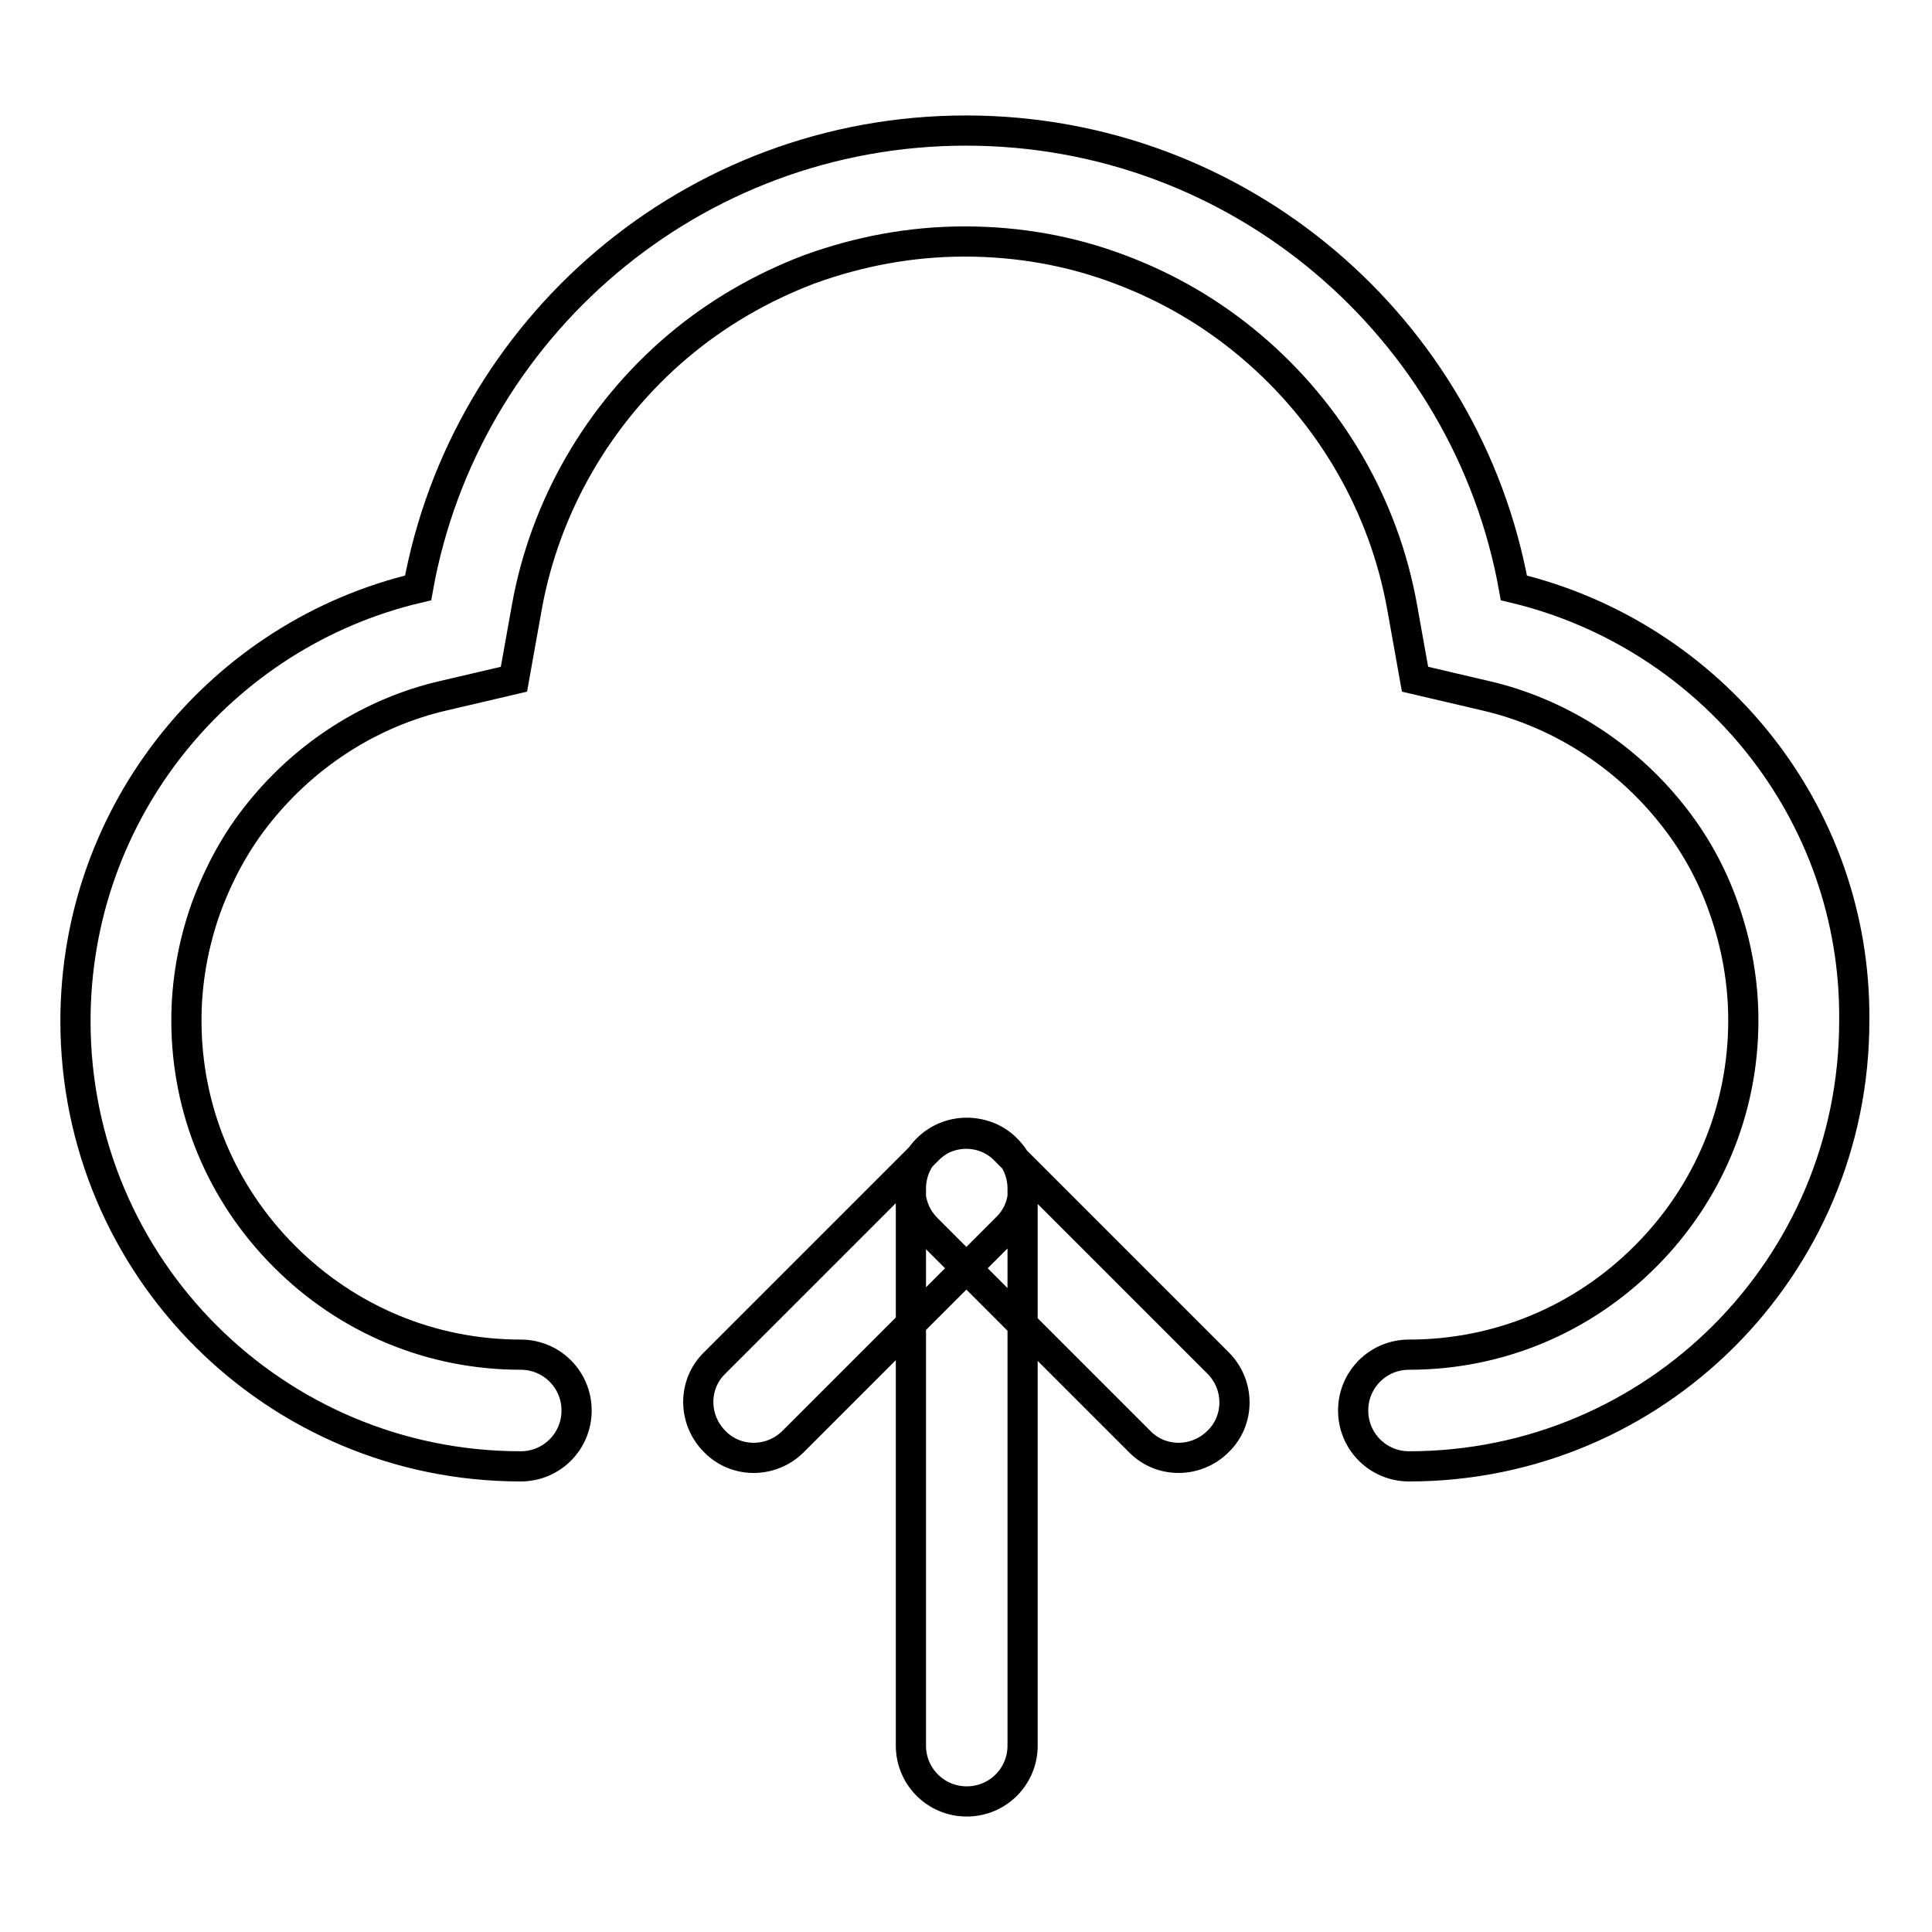 <?xml version="1.0" encoding="utf-8"?>
<!-- Svg Vector Icons : http://www.onlinewebfonts.com/icon -->
<!DOCTYPE svg PUBLIC "-//W3C//DTD SVG 1.1//EN" "http://www.w3.org/Graphics/SVG/1.1/DTD/svg11.dtd">
<svg version="1.1" xmlns="http://www.w3.org/2000/svg" xmlns:xlink="http://www.w3.org/1999/xlink" x="0px" y="0px" viewBox="0 0 256 256" enable-background="new 0 0 256 256" xml:space="preserve">
<g> <path stroke-width="4" fill-opacity="0" stroke="#000000"  d="M120.7,157.5c0-4.1,3.3-7.4,7.4-7.4c4.1,0,7.4,3.3,7.4,7.4v73.8c0,4.1-3.3,7.4-7.4,7.4 c-4.1,0-7.4-3.3-7.4-7.4L120.7,157.5z M123,152.3c2.9-2.9,7.6-2.9,10.4,0c2.9,2.9,2.9,7.6,0,10.4L105.1,191 c-2.9,2.9-7.6,2.9-10.4,0c-2.9-2.9-2.9-7.6,0-10.4L123,152.3z M122.8,162.8c-2.9-2.9-2.9-7.6,0-10.4l0,0c2.9-2.9,7.6-2.9,10.4,0 l28.2,28.2c2.9,2.9,2.9,7.6,0,10.4c-2.9,2.9-7.6,2.9-10.4,0L122.8,162.8z M200.6,77.9c-6.2-34.4-36.3-60.6-72.6-60.6 S61.6,43.5,55.4,77.9c-26,6.1-45.4,29.5-45.4,57.4c0,32.6,26.4,59,59,59c4.1,0,7.4-3.3,7.4-7.4c0-4.1-3.3-7.4-7.4-7.4 c-11.8,0-22.9-4.6-31.3-13c-8.4-8.4-13-19.5-13-31.3c0-5.1,0.9-10.1,2.6-14.9c1.7-4.6,4-8.9,7.1-12.7c6.2-7.7,14.8-13.2,24.3-15.4 l9.4-2.2l1.7-9.5c2.4-13.4,9.5-25.7,20-34.6c5.2-4.4,11.1-7.8,17.4-10.2c6.6-2.4,13.5-3.7,20.6-3.7s14,1.2,20.6,3.7 c6.4,2.4,12.2,5.8,17.4,10.2c10.5,8.9,17.6,21.1,20,34.6l1.7,9.5l9.4,2.2c9.5,2.2,18.2,7.7,24.4,15.4c3.1,3.8,5.5,8.1,7.1,12.7 c1.7,4.8,2.6,9.8,2.6,14.9c0,11.8-4.6,22.9-13,31.3c-8.4,8.4-19.5,13-31.3,13h0c-4.1,0-7.4,3.3-7.4,7.4c0,4.1,3.3,7.4,7.4,7.4h0 c32.6,0,59-26.4,59-59C246,107.5,226.6,84.1,200.6,77.9z"/></g>
</svg>